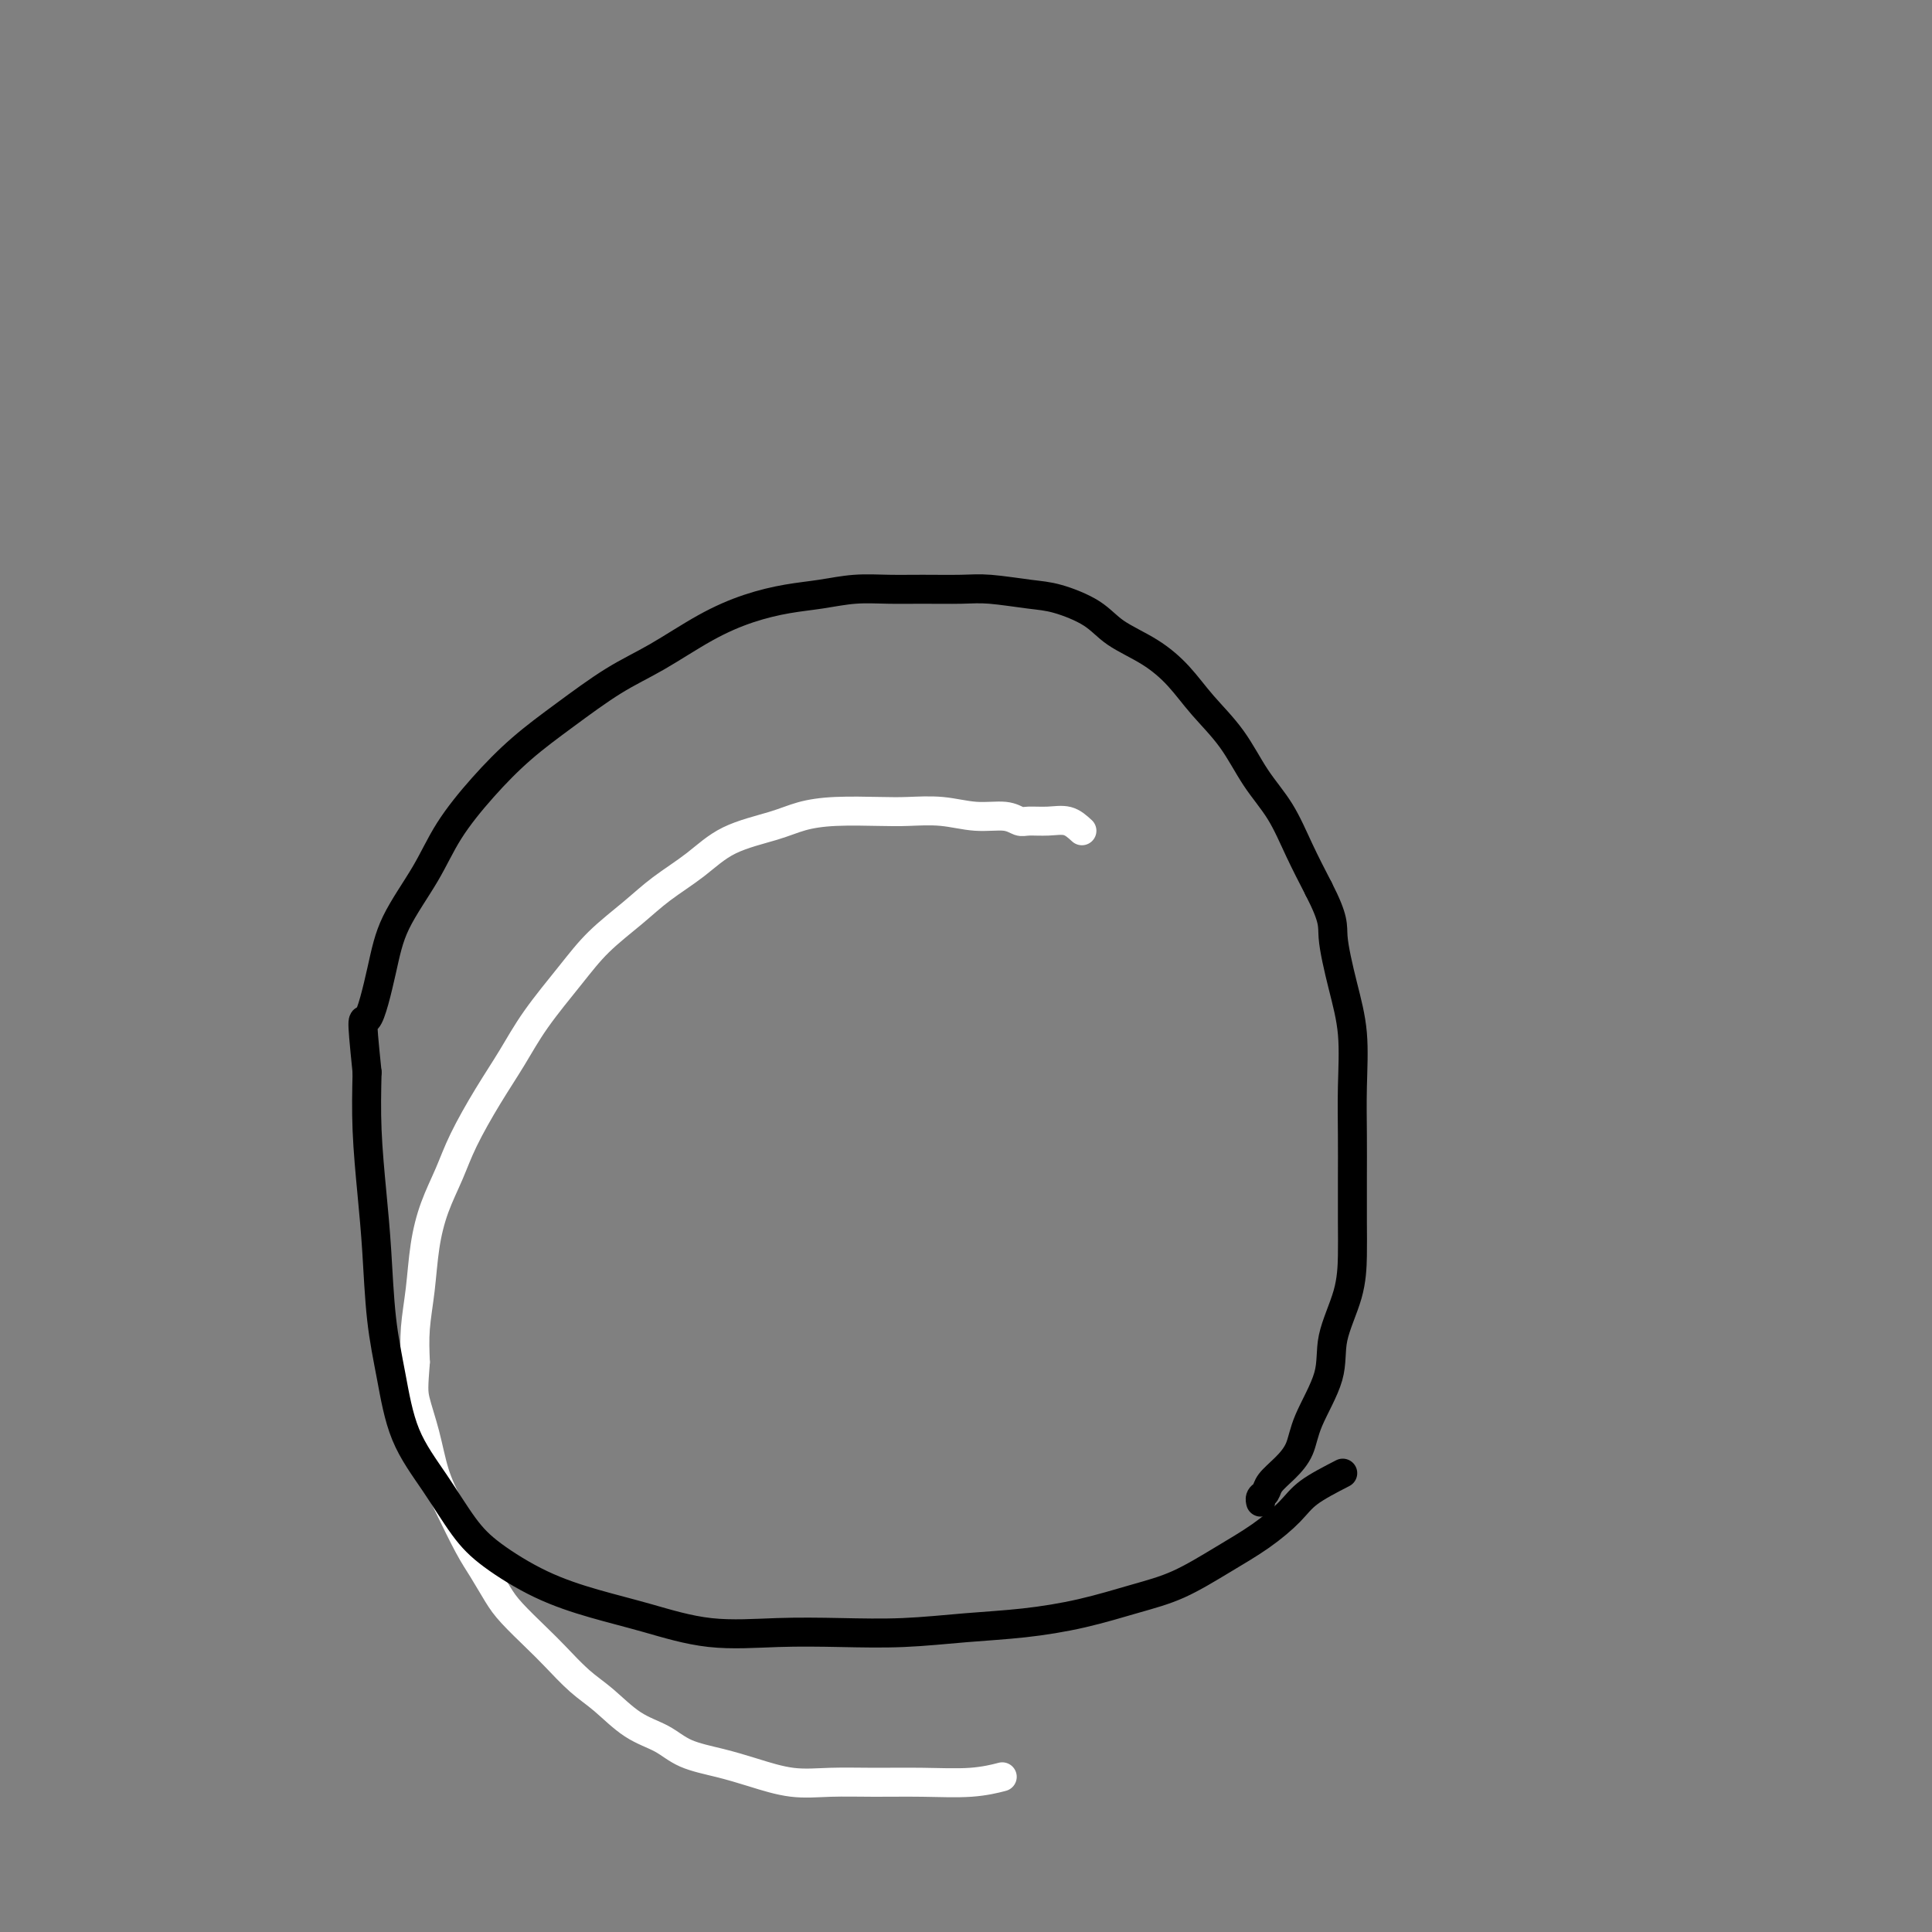 <svg viewBox='0 0 400 400' version='1.1' xmlns='http://www.w3.org/2000/svg' xmlns:xlink='http://www.w3.org/1999/xlink'><rect x="0" y="0" width="400" height="400" fill="#808080" stroke="none"/><g fill='none' stroke='#FFFFFF' stroke-width='6' stroke-linecap='round' stroke-linejoin='round'><path d='M224,172c-0.924,-0.848 -1.848,-1.695 -3,-2c-1.152,-0.305 -2.532,-0.067 -4,0c-1.468,0.067 -3.023,-0.038 -4,0c-0.977,0.038 -1.377,0.221 -2,0c-0.623,-0.221 -1.471,-0.844 -3,-1c-1.529,-0.156 -3.740,0.154 -6,0c-2.260,-0.154 -4.568,-0.771 -7,-1c-2.432,-0.229 -4.989,-0.070 -7,0c-2.011,0.070 -3.478,0.050 -6,0c-2.522,-0.050 -6.100,-0.132 -9,0c-2.900,0.132 -5.121,0.477 -7,1c-1.879,0.523 -3.417,1.222 -6,2c-2.583,0.778 -6.213,1.634 -9,3c-2.787,1.366 -4.731,3.243 -7,5c-2.269,1.757 -4.861,3.395 -7,5c-2.139,1.605 -3.824,3.179 -6,5c-2.176,1.821 -4.842,3.890 -7,6c-2.158,2.110 -3.806,4.260 -6,7c-2.194,2.740 -4.933,6.068 -7,9c-2.067,2.932 -3.464,5.468 -5,8c-1.536,2.532 -3.213,5.062 -5,8c-1.787,2.938 -3.683,6.285 -5,9c-1.317,2.715 -2.055,4.797 -3,7c-0.945,2.203 -2.096,4.527 -3,7c-0.904,2.473 -1.562,5.096 -2,8c-0.438,2.904 -0.656,6.090 -1,9c-0.344,2.910 -0.812,5.546 -1,8c-0.188,2.454 -0.094,4.727 0,7'/><path d='M86,282c-0.407,5.208 -0.426,6.227 0,8c0.426,1.773 1.296,4.300 2,7c0.704,2.700 1.242,5.573 2,8c0.758,2.427 1.737,4.409 3,7c1.263,2.591 2.809,5.792 4,8c1.191,2.208 2.025,3.422 3,5c0.975,1.578 2.090,3.521 3,5c0.910,1.479 1.613,2.494 3,4c1.387,1.506 3.457,3.502 5,5c1.543,1.498 2.558,2.497 4,4c1.442,1.503 3.310,3.509 5,5c1.690,1.491 3.202,2.469 5,4c1.798,1.531 3.881,3.617 6,5c2.119,1.383 4.273,2.063 6,3c1.727,0.937 3.028,2.132 5,3c1.972,0.868 4.613,1.410 7,2c2.387,0.590 4.518,1.230 7,2c2.482,0.770 5.316,1.671 8,2c2.684,0.329 5.217,0.084 8,0c2.783,-0.084 5.815,-0.009 9,0c3.185,0.009 6.524,-0.049 10,0c3.476,0.049 7.090,0.206 10,0c2.910,-0.206 5.117,-0.773 6,-1c0.883,-0.227 0.441,-0.113 0,0'/></g>
<g fill='none' stroke='#000000' stroke-width='6' stroke-linecap='round' stroke-linejoin='round'><path d='M278,305c-2.638,1.358 -5.277,2.716 -7,4c-1.723,1.284 -2.532,2.493 -4,4c-1.468,1.507 -3.595,3.313 -6,5c-2.405,1.687 -5.090,3.254 -8,5c-2.910,1.746 -6.047,3.672 -9,5c-2.953,1.328 -5.722,2.058 -9,3c-3.278,0.942 -7.064,2.095 -11,3c-3.936,0.905 -8.024,1.562 -12,2c-3.976,0.438 -7.842,0.656 -12,1c-4.158,0.344 -8.607,0.815 -13,1c-4.393,0.185 -8.729,0.083 -13,0c-4.271,-0.083 -8.476,-0.148 -13,0c-4.524,0.148 -9.367,0.508 -14,0c-4.633,-0.508 -9.056,-1.885 -13,-3c-3.944,-1.115 -7.410,-1.968 -11,-3c-3.590,-1.032 -7.304,-2.245 -11,-4c-3.696,-1.755 -7.374,-4.054 -10,-6c-2.626,-1.946 -4.199,-3.539 -6,-6c-1.801,-2.461 -3.831,-5.792 -6,-9c-2.169,-3.208 -4.479,-6.295 -6,-10c-1.521,-3.705 -2.254,-8.030 -3,-12c-0.746,-3.970 -1.507,-7.586 -2,-12c-0.493,-4.414 -0.720,-9.626 -1,-14c-0.280,-4.374 -0.614,-7.908 -1,-12c-0.386,-4.092 -0.825,-8.740 -1,-13c-0.175,-4.260 -0.088,-8.130 0,-12'/><path d='M76,222c-1.393,-13.614 -0.875,-10.150 0,-11c0.875,-0.850 2.107,-6.013 3,-10c0.893,-3.987 1.446,-6.798 3,-10c1.554,-3.202 4.109,-6.794 6,-10c1.891,-3.206 3.118,-6.027 5,-9c1.882,-2.973 4.417,-6.099 7,-9c2.583,-2.901 5.212,-5.577 8,-8c2.788,-2.423 5.733,-4.592 9,-7c3.267,-2.408 6.854,-5.055 10,-7c3.146,-1.945 5.851,-3.189 9,-5c3.149,-1.811 6.741,-4.188 10,-6c3.259,-1.812 6.183,-3.060 9,-4c2.817,-0.940 5.527,-1.572 8,-2c2.473,-0.428 4.709,-0.650 7,-1c2.291,-0.350 4.636,-0.827 7,-1c2.364,-0.173 4.746,-0.043 7,0c2.254,0.043 4.378,-0.001 7,0c2.622,0.001 5.741,0.047 8,0c2.259,-0.047 3.658,-0.186 6,0c2.342,0.186 5.626,0.698 8,1c2.374,0.302 3.839,0.393 6,1c2.161,0.607 5.020,1.731 7,3c1.980,1.269 3.081,2.682 5,4c1.919,1.318 4.655,2.542 7,4c2.345,1.458 4.301,3.149 6,5c1.699,1.851 3.143,3.861 5,6c1.857,2.139 4.127,4.407 6,7c1.873,2.593 3.347,5.509 5,8c1.653,2.491 3.483,4.555 5,7c1.517,2.445 2.719,5.270 4,8c1.281,2.730 2.640,5.365 4,8'/><path d='M273,184c3.375,6.578 2.813,7.523 3,10c0.187,2.477 1.122,6.486 2,10c0.878,3.514 1.699,6.532 2,10c0.301,3.468 0.081,7.387 0,11c-0.081,3.613 -0.022,6.920 0,10c0.022,3.080 0.009,5.931 0,9c-0.009,3.069 -0.013,6.354 0,9c0.013,2.646 0.042,4.653 0,7c-0.042,2.347 -0.156,5.033 -1,8c-0.844,2.967 -2.417,6.215 -3,9c-0.583,2.785 -0.177,5.106 -1,8c-0.823,2.894 -2.875,6.362 -4,9c-1.125,2.638 -1.325,4.447 -2,6c-0.675,1.553 -1.827,2.851 -3,4c-1.173,1.149 -2.367,2.151 -3,3c-0.633,0.849 -0.706,1.547 -1,2c-0.294,0.453 -0.810,0.660 -1,1c-0.190,0.340 -0.054,0.811 0,1c0.054,0.189 0.027,0.094 0,0'/></g>
</svg>